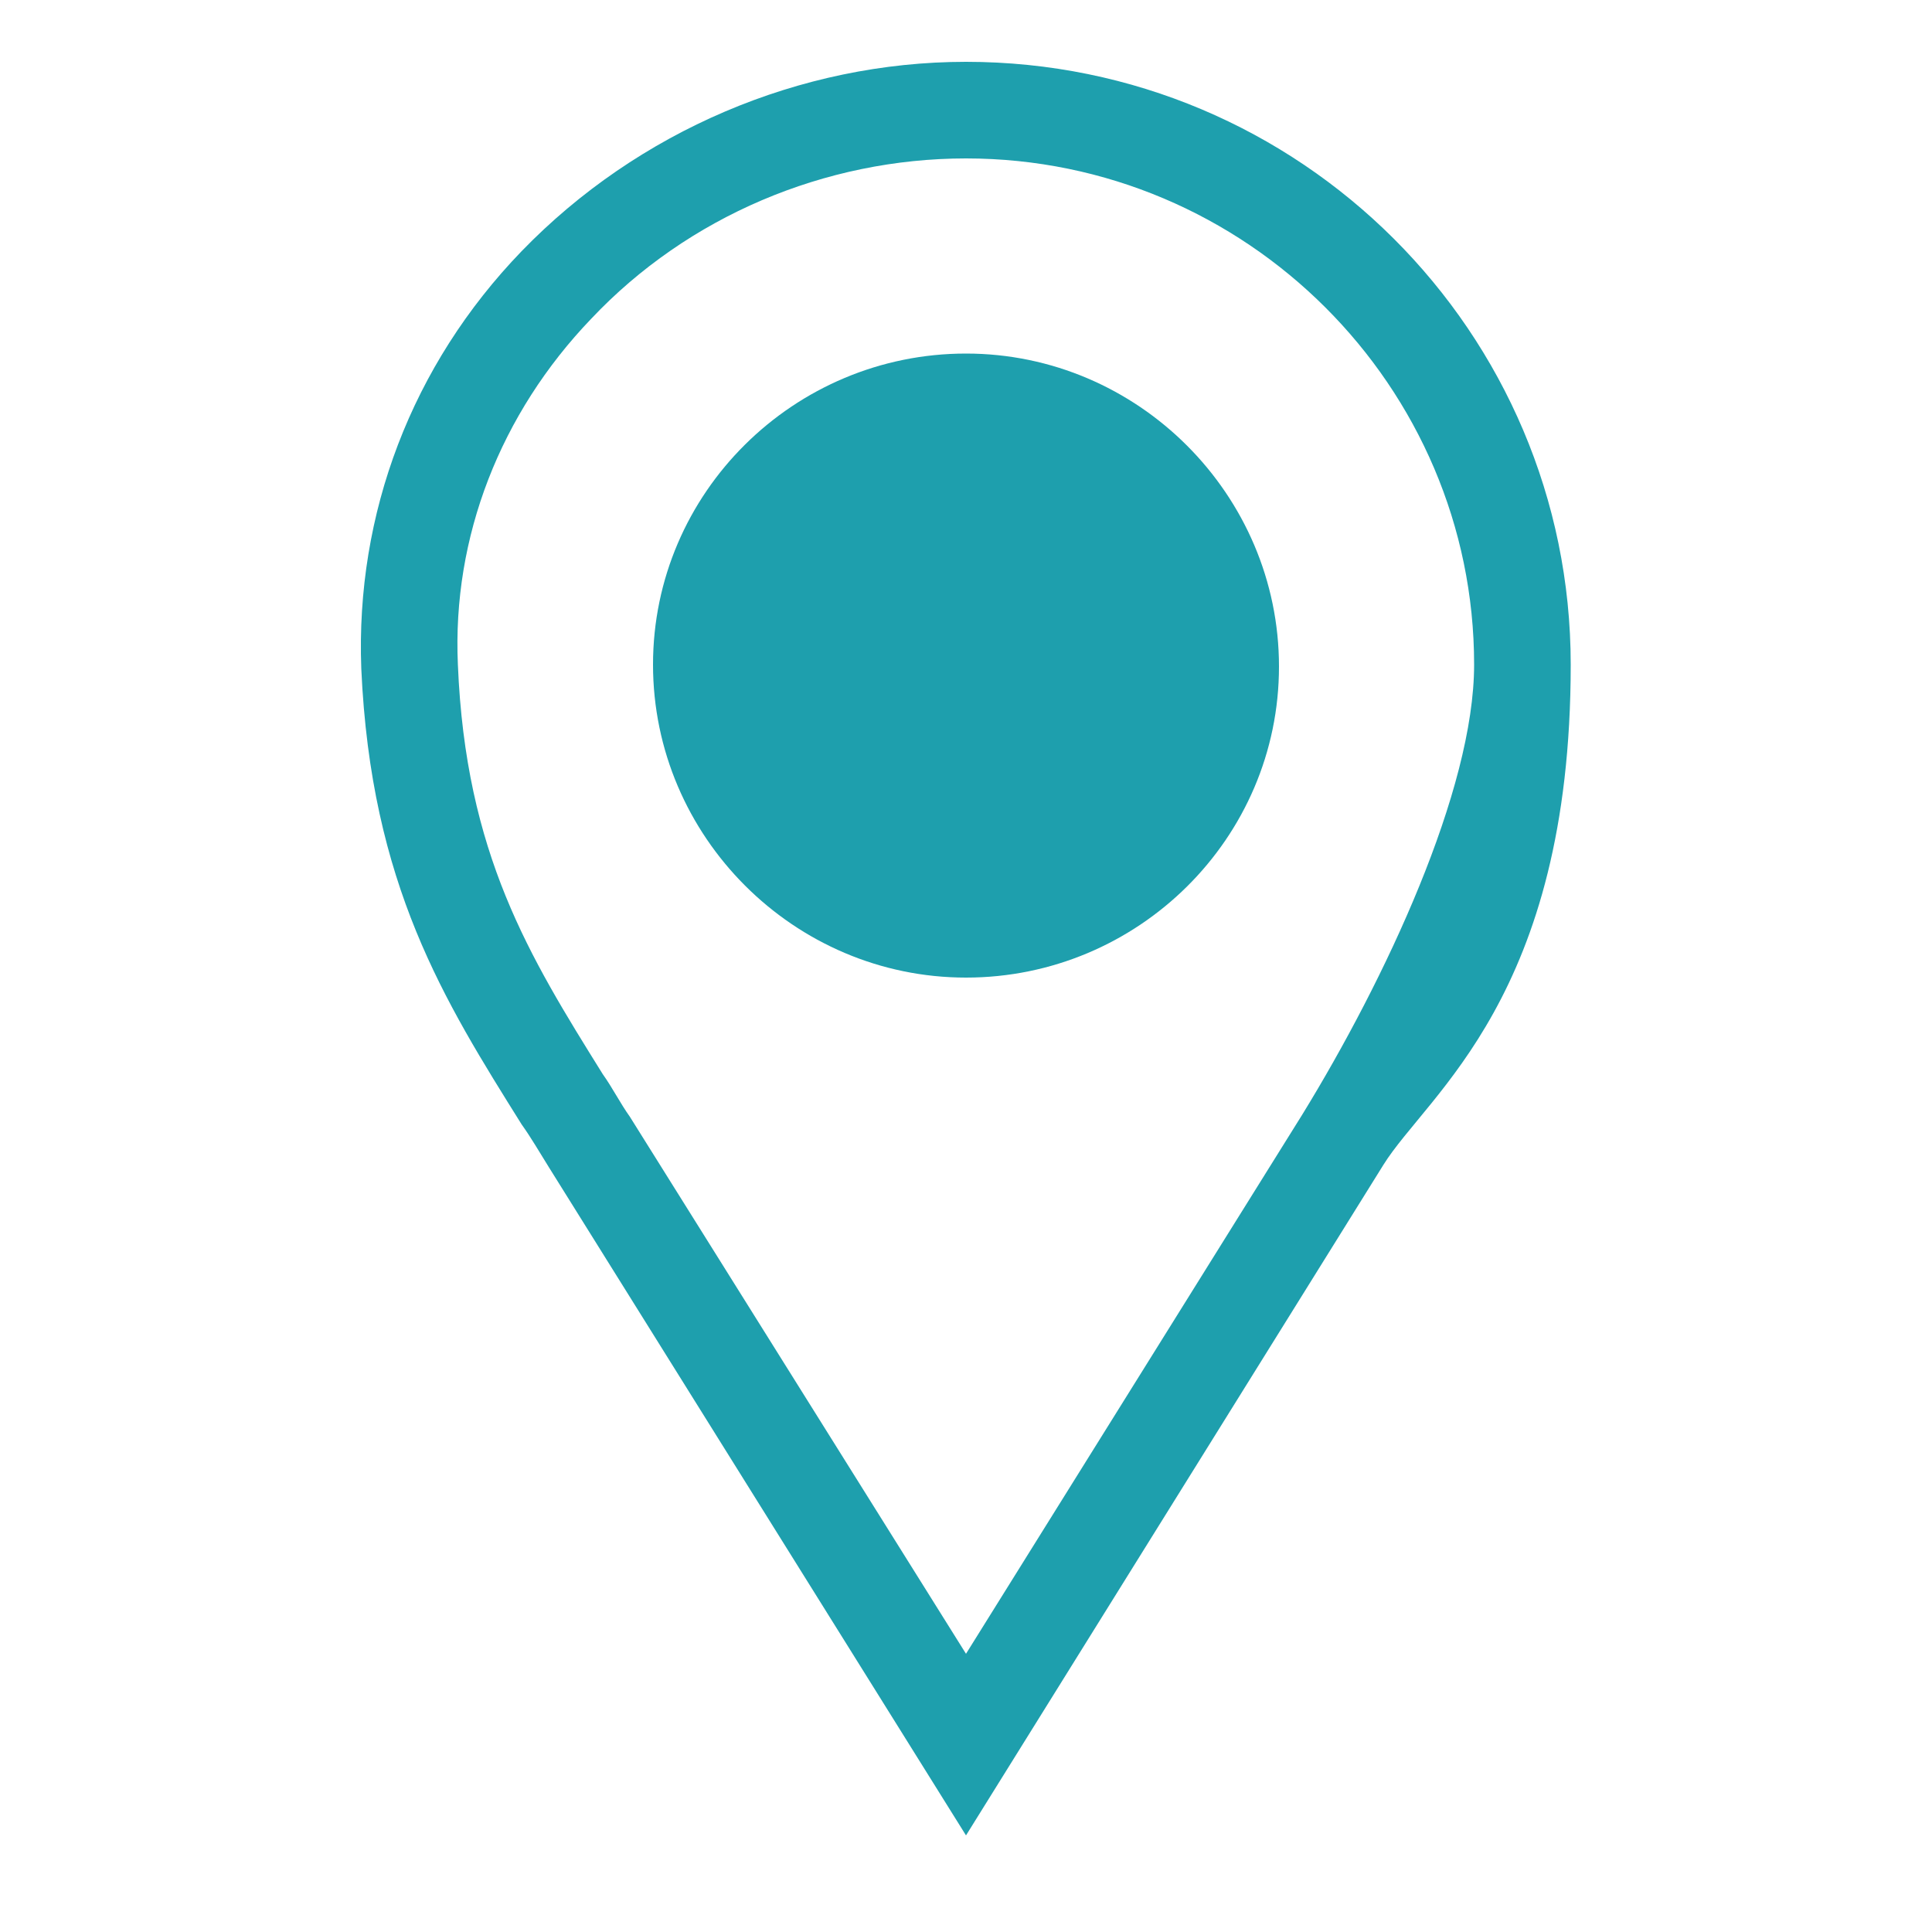 <?xml version="1.0" encoding="UTF-8"?>
<svg xmlns="http://www.w3.org/2000/svg" version="1.1" viewBox="0 0 100 100">
  <defs>
    <style>
      .cls-1 {
        fill: #e20fed;
      }

      .cls-2 {
        fill: #003888;
      }

      .cls-3 {
        display: none;
      }

      .cls-4 {
        fill: #1e9fad;
      }
    </style>
  </defs>
  <!-- Generator: Adobe Illustrator 28.7.1, SVG Export Plug-In . SVG Version: 1.2.0 Build 142)  -->
  <g>
    <g id="Ebene_1">
      <g id="Ebene_1-2" data-name="Ebene_1">
        <g id="Ebene_1-2">
          <g id="Icon_Cart" class="cls-3">
            <path class="cls-2" d="M94,17.9c-1.2-1.6-3.3-1.8-4.7-1.8-4.2-.1-59,0-67.6,0v-5.5h5.5c1.3,0,2.4-1.1,2.4-2.4s-1.1-2.4-2.4-2.4H7.6c-1.3,0-2.4,1.1-2.4,2.4s1.1,2.4,2.4,2.4h9.2v48.1c0,10.9,6.5,12.5,10.4,12.5h4.4v1.6c-4.8,1.1-8.4,5.4-8.4,10.6s4.9,10.8,10.8,10.8,10.8-4.9,10.8-10.8-3.6-9.5-8.4-10.6v-1.6h28.6v1.6c-4.8,1.1-8.4,5.4-8.4,10.6s4.9,10.8,10.8,10.8,10.8-4.9,10.8-10.8-3.6-9.5-8.4-10.6v-1.6h19.9c1.3,0,2.4-1.1,2.4-2.4s-1.1-2.4-2.4-2.4H27.3c-2.6,0-5.2-.8-5.6-6.3,8.8-.7,62.2-4.8,62.7-4.9h1.7l.4-1.7c1.3-4.7,7.5-28.4,7.7-29.6,0-.3,0-.7.2-1,.4-1.5.8-3.4-.4-5ZM40.1,83.3c0,3.3-2.7,6-6,6s-6.1-2.7-6.1-6,2.7-6.1,6.1-6.1,6,2.8,6,6.1ZM73.4,83.3c0,3.3-2.7,6-6,6s-6.1-2.7-6.1-6,2.7-6.1,6.1-6.1,6,2.8,6,6.1ZM89.8,21.8c0,.4-.2.8-.3,1.2-.2,1.1-4.3,16.5-7.2,27.6-9.1.7-51.9,4-60.7,4.7V20.9c8.3,0,63.5-.1,67.5,0,.4,0,.6,0,.8.1,0,.2,0,.6-.1.8Z"/>
          </g>
          <g id="Ebene_4" class="cls-3">
            <g>
              <path class="cls-2" d="M25.1,53.8c-.7,0-1.3-.3-1.8-.8-3.3-3.9-5.2-8.9-5.2-14.1s1.6-9.4,4.5-13.2c.8-1,2.3-1.2,3.3-.4,1,.8,1.2,2.3.4,3.3-2.3,3-3.5,6.6-3.5,10.4s1.4,8,4.1,11c.8,1,.7,2.5-.3,3.3-.4.3-.9.5-1.5.5Z"/>
              <path class="cls-2" d="M90,76.4l-13.6-12.5c-1-.9-2.4-.8-3.3,0-.9,1-.8,2.4,0,3.3l13.6,12.5c.9.8,1.5,2,1.5,3.2s-.4,2.4-1.2,3.4l-.4.4c-.8.9-2,1.5-3.2,1.5s-2.4-.4-3.4-1.2l-23.8-21.8c8.6-5.7,14.4-15.5,14.4-26.6,0-17.6-14.3-31.9-31.9-31.9S6.9,21.1,6.9,38.6s14.3,31.9,31.9,31.9,9.2-1,13.2-2.9c.2.2.3.4.5.5l24.4,22.4c1.7,1.6,4,2.5,6.3,2.5h.4c2.5,0,4.8-1.2,6.5-3l.4-.4c1.7-1.8,2.6-4.2,2.5-6.7-.2-2.6-1.3-4.9-3.1-6.6h0ZM11.7,38.7c0-15,12.2-27.2,27.2-27.2s27.2,12.2,27.2,27.2-12.3,27.2-27.3,27.2-27.1-12.2-27.1-27.2Z"/>
            </g>
          </g>
          <g id="Icon_User" class="cls-3">
            <path class="cls-1" d="M91.7,87.7c-.2-16.5-10.1-31.4-25.1-37.9,4.1-4.2,6.6-10,6.6-16.4,0-13-10.5-23.5-23.5-23.5s-23.4,10.6-23.4,23.6,10.5,23.5,23.5,23.5,9.2-1.4,12.9-3.9c13.8,5,23.4,17.8,24.4,32.4H12.8c.7-10.7,6-20.4,14.6-27,1-.8,1.2-2.2.4-3.2-.8-1-2.2-1.2-3.2-.4-10.2,7.9-16.2,19.8-16.3,32.8v2.3h83.5v-2.3s0,0-.1,0ZM30.8,33.5c0-10.5,8.5-19,19-19s19,8.5,19,19-8.5,19-19,19-19-8.5-19-19Z"/>
          </g>
          <g id="Icon_Webinar" class="cls-3">
            <g>
              <path class="cls-2" d="M57.9,84.3c-1.1-1.8-2.1-5.4-2.1-5.4h-11.6s-1,3.6-2.1,5.4-4.9,5.4-4.9,5.4h25.4s-3.7-3.6-4.7-5.4Z"/>
              <path class="cls-2" d="M86.2,10.3H13.8c-2.6,0-4.6,2.1-4.6,4.6v57.6c0,2.6,2.1,4.6,4.6,4.6h72.4c2.6,0,4.6-2.1,4.6-4.6V14.9c0-2.5-2-4.6-4.6-4.6ZM50,75c-1,0-1.8-.8-1.8-1.8s.8-1.8,1.8-1.8,1.8.8,1.8,1.8-.8,1.8-1.8,1.8ZM86.3,68.5H13.7V14.9c0-.1.1-.1.1-.1h72.4v53.7h0Z"/>
            </g>
          </g>
          <g>
            <path class="cls-4" d="M50,50.6c-8.9,0-16.2-7.3-16.2-16.2s7.3-16.1,16.2-16.1,16.2,7.3,16.2,16.2-7.3,16.1-16.2,16.1Z"/>
            <path class="cls-4" d="M50,95l-21.6-34.6c-.5-.8-.9-1.5-1.4-2.2-4-6.4-7.8-12.4-8.3-23.6-.3-8,2.6-15.7,8.3-21.6,6-6.2,14.4-9.8,23-9.8,17.3,0,31.3,14,31.3,31.2s-7.4,22.2-9.7,25.9c0,0-21.6,34.7-21.6,34.7ZM50,8.2c-7.3,0-14.4,3-19.4,8.3-4.7,4.9-7.2,11.3-6.9,17.9.4,9.8,3.7,15.1,7.5,21.2.5.7.9,1.5,1.4,2.2l17.4,27.8,17.4-27.9c4.3-7,8.9-16.8,8.9-23.3,0-14.4-11.8-26.2-26.3-26.2Z"/>
          </g>
        </g>
      </g>
    </g>
  </g>
</svg>
